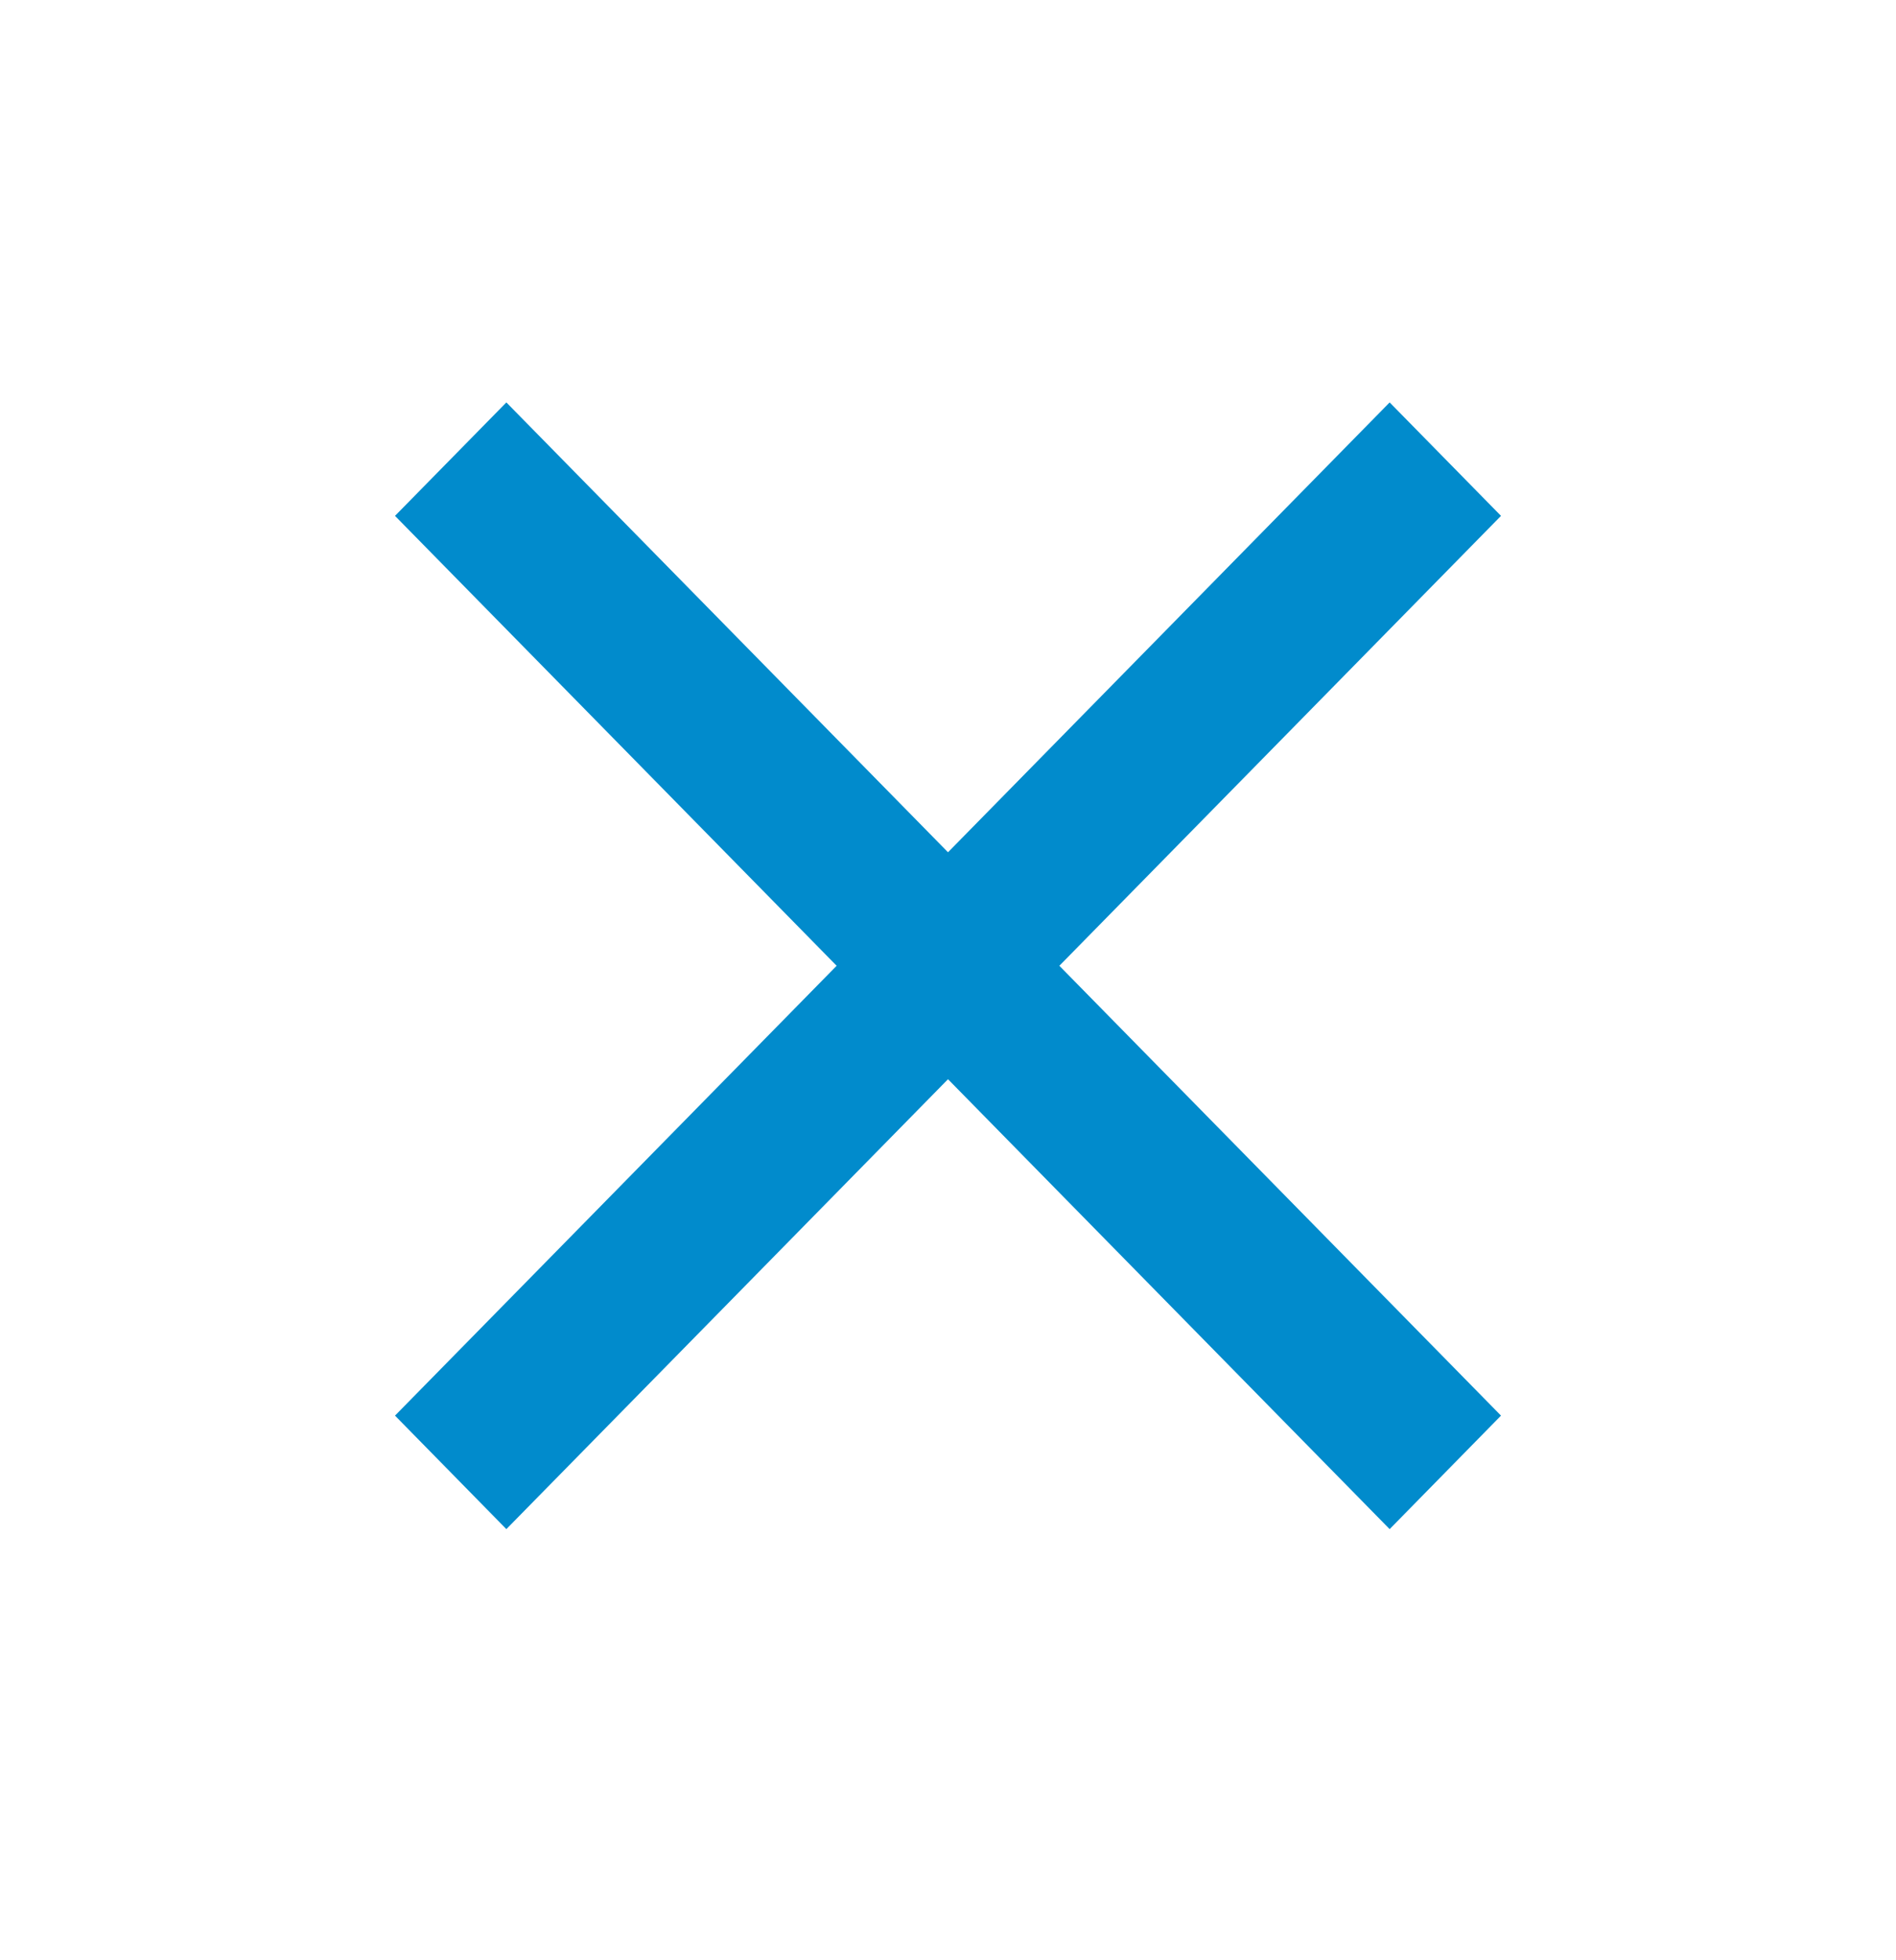 <svg width="30" height="31" viewBox="0 0 30 31" fill="none" xmlns="http://www.w3.org/2000/svg"><path d="M21.988 6.364L15 13.478 8.012 6.364 6.25 8.158l6.988 7.115-6.988 7.114 1.762 1.795L15 17.067l6.988 7.115 1.762-1.795-6.988-7.114 6.988-7.115-1.762-1.794z" fill="#018BCC"/></svg>